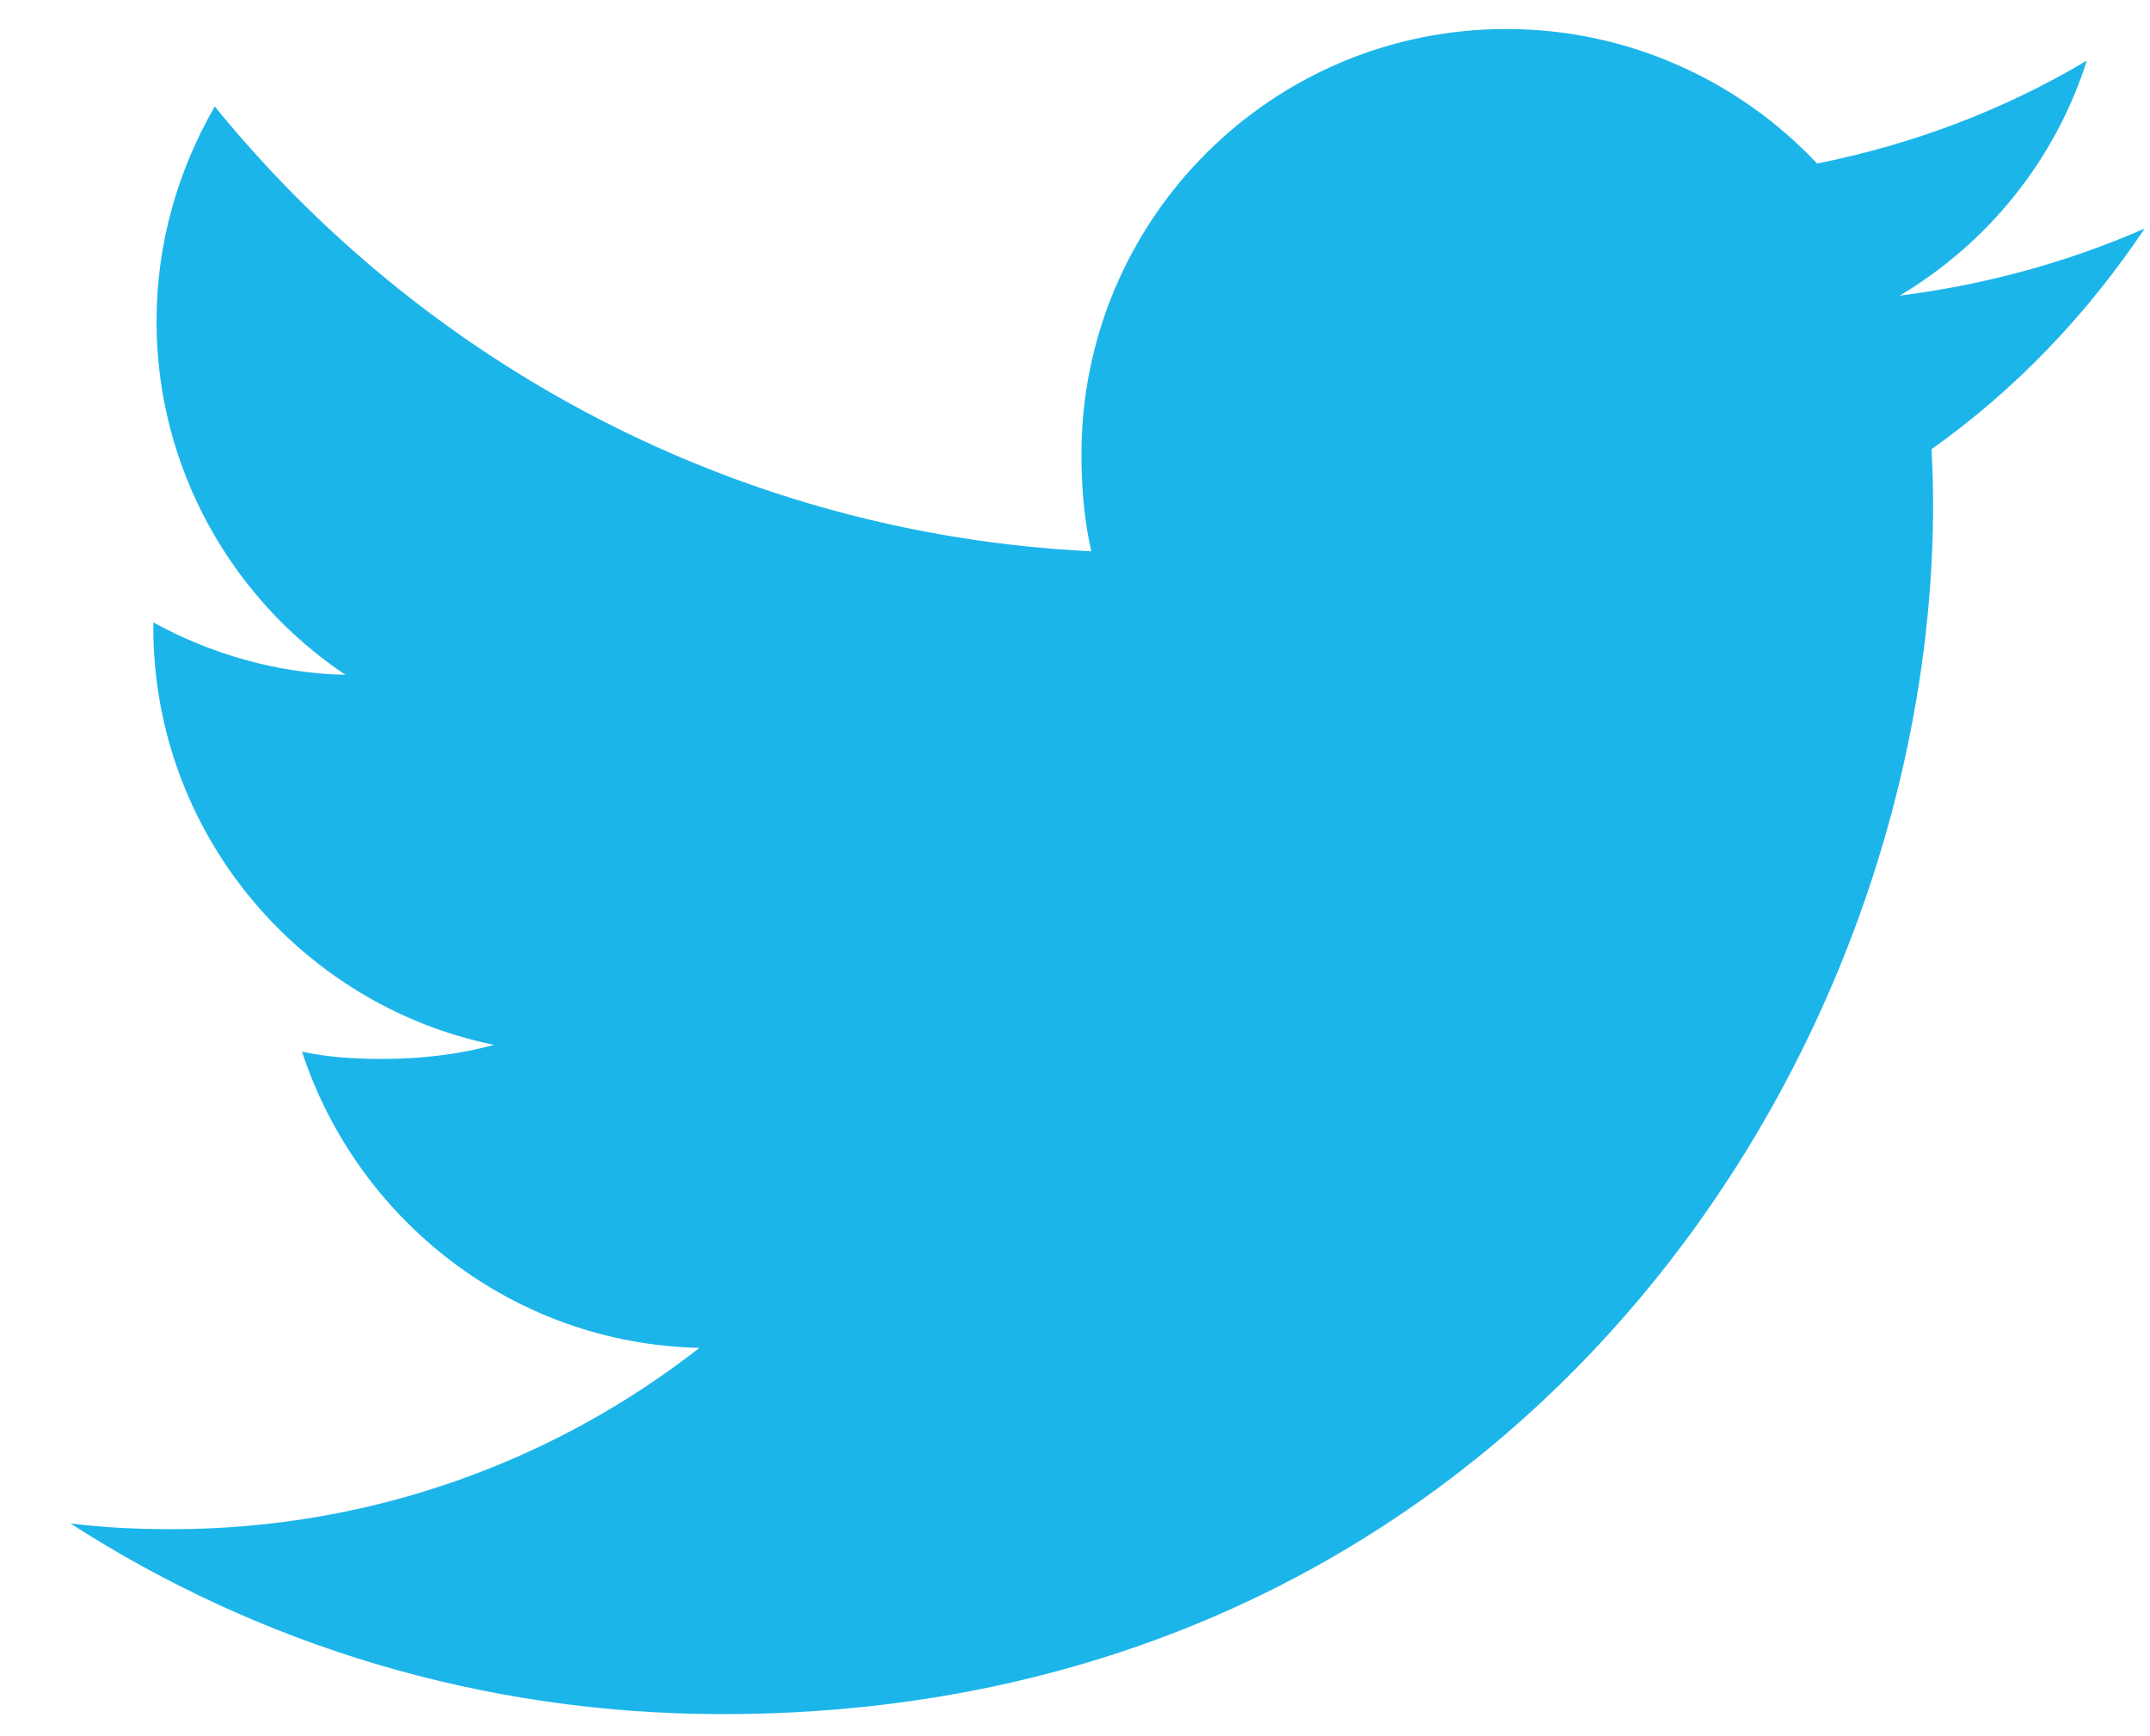 <svg width="26" height="21" viewBox="0 0 26 21" fill="none" xmlns="http://www.w3.org/2000/svg">
<path d="M25.936 2.764C25.003 3.173 24.009 3.444 22.973 3.576C24.039 2.939 24.853 1.939 25.236 0.733C24.241 1.326 23.144 1.744 21.974 1.978C21.03 0.973 19.685 0.351 18.217 0.351C15.37 0.351 13.078 2.662 13.078 5.495C13.078 5.902 13.112 6.294 13.197 6.668C8.922 6.459 5.138 4.41 2.597 1.288C2.153 2.058 1.893 2.939 1.893 3.888C1.893 5.669 2.81 7.248 4.177 8.162C3.351 8.146 2.54 7.906 1.854 7.528C1.854 7.544 1.854 7.565 1.854 7.585C1.854 10.084 3.636 12.16 5.974 12.638C5.556 12.753 5.099 12.808 4.626 12.808C4.296 12.808 3.964 12.789 3.652 12.72C4.319 14.757 6.209 16.254 8.458 16.303C6.708 17.672 4.486 18.496 2.081 18.496C1.66 18.496 1.255 18.478 0.851 18.426C3.128 19.894 5.828 20.733 8.739 20.733C18.203 20.733 23.377 12.894 23.377 6.098C23.377 5.871 23.369 5.651 23.358 5.433C24.379 4.709 25.237 3.805 25.936 2.764Z" fill="#1CB5EA"/>
</svg>
